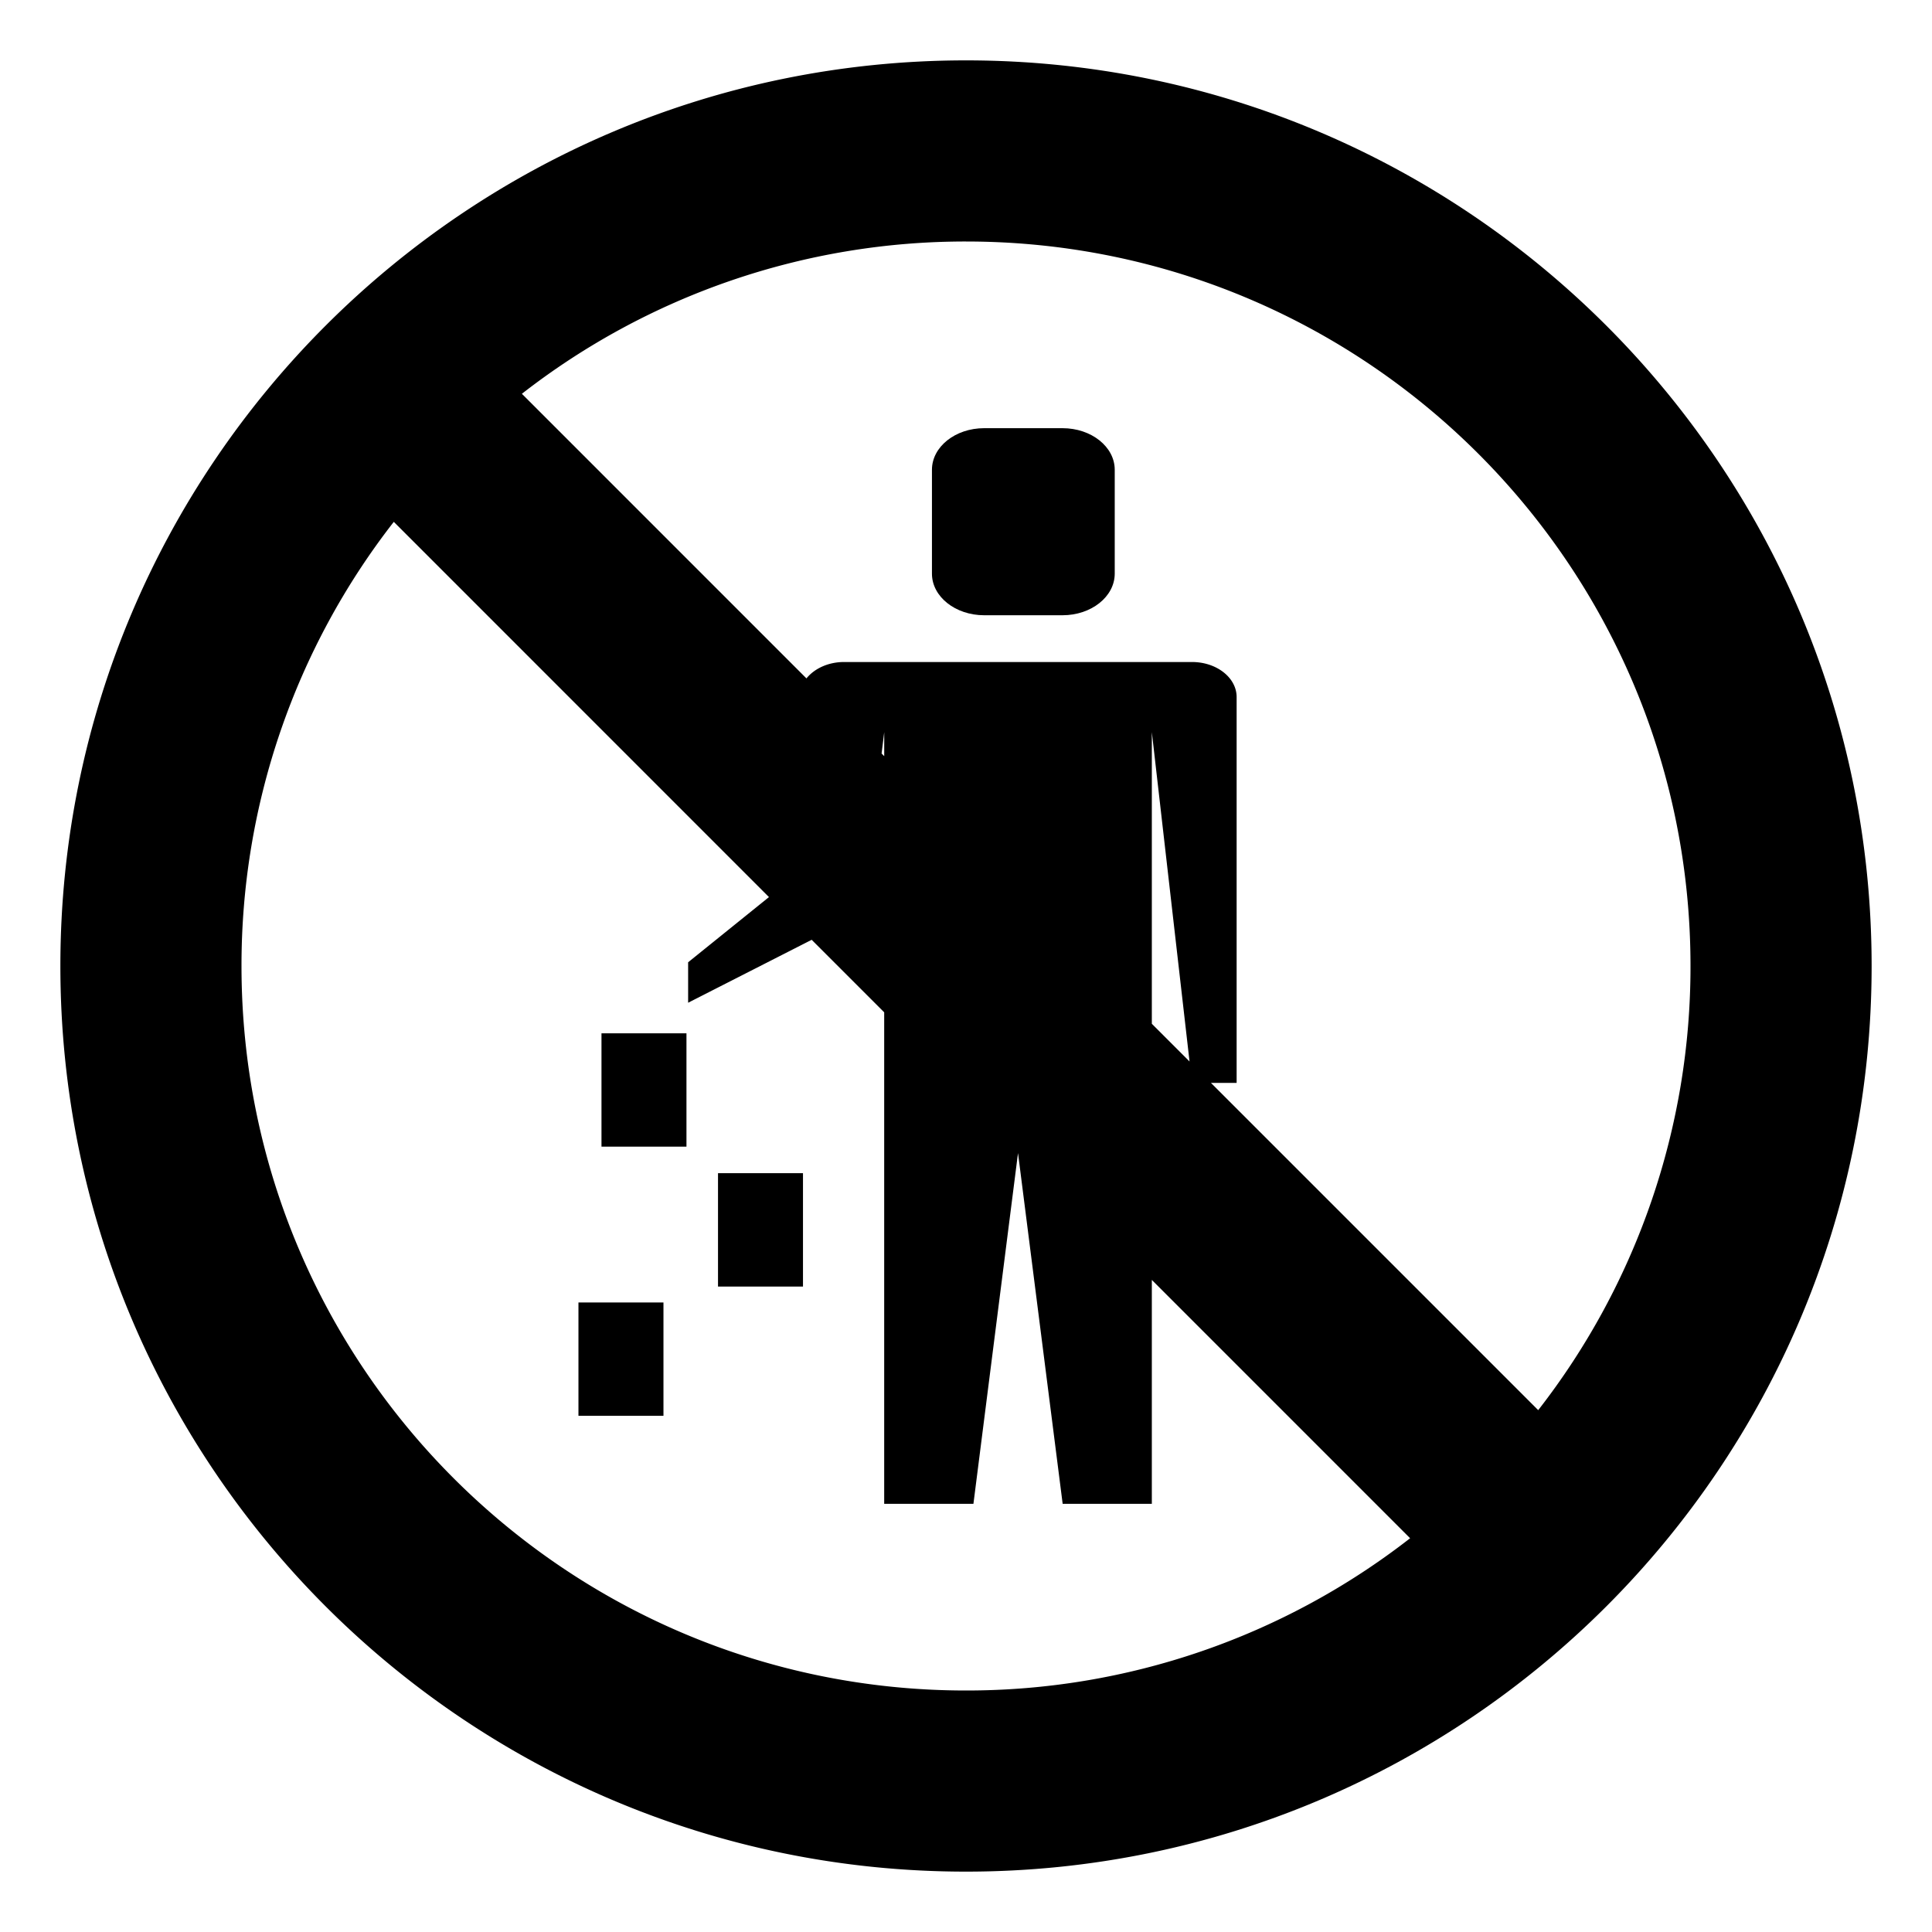 <?xml version="1.0" encoding="utf-8"?>
<svg width="800px" height="800px" viewBox="0 0 64 64" xmlns="http://www.w3.org/2000/svg" xmlns:xlink="http://www.w3.org/1999/xlink" aria-hidden="true" role="img" class="iconify iconify--emojione-monotone" preserveAspectRatio="xMidYMid meet"><path d="M32 2C15.432 2 2 15.432 2 32s13.432 30 30 30s30-13.432 30-30S48.568 2 32 2m24 30a23.89 23.89 0 0 1-5.045 14.713l-10.84-10.84h.85V23.092c0-.642-.662-1.162-1.479-1.162H27.961c-.526 0-.984.218-1.246.543l-9.427-9.428A23.893 23.893 0 0 1 32 8c13.255 0 24 10.745 24 24m-26.709-6.951l-.087-.088l.087-.707v.795m10.114 10.114l-1.249-1.249v-9.66l1.249 10.909M8 32a23.892 23.892 0 0 1 5.045-14.713l12.428 12.43l-2.678 2.16v1.34l4.093-2.085l2.402 2.402v16.282h2.956l1.477-11.619l1.479 11.619h2.954v-7.417l8.556 8.557A23.895 23.895 0 0 1 32 56C18.745 56 8 45.256 8 32" fill="#000000"></path><path d="M32.602 20.381h2.595c.956 0 1.73-.618 1.73-1.379v-3.44c0-.761-.774-1.378-1.73-1.378h-2.595c-.956 0-1.73.617-1.73 1.378v3.44c-.001.761.774 1.379 1.73 1.379" fill="#000000"></path><path d="M19.925 34.23h2.815v3.754h-2.815z" fill="#000000"></path><path d="M23.785 38.863H26.6v3.756h-2.815z" fill="#000000"></path><path d="M19.162 43.146h2.816V46.9h-2.816z" fill="#000000"></path></svg>